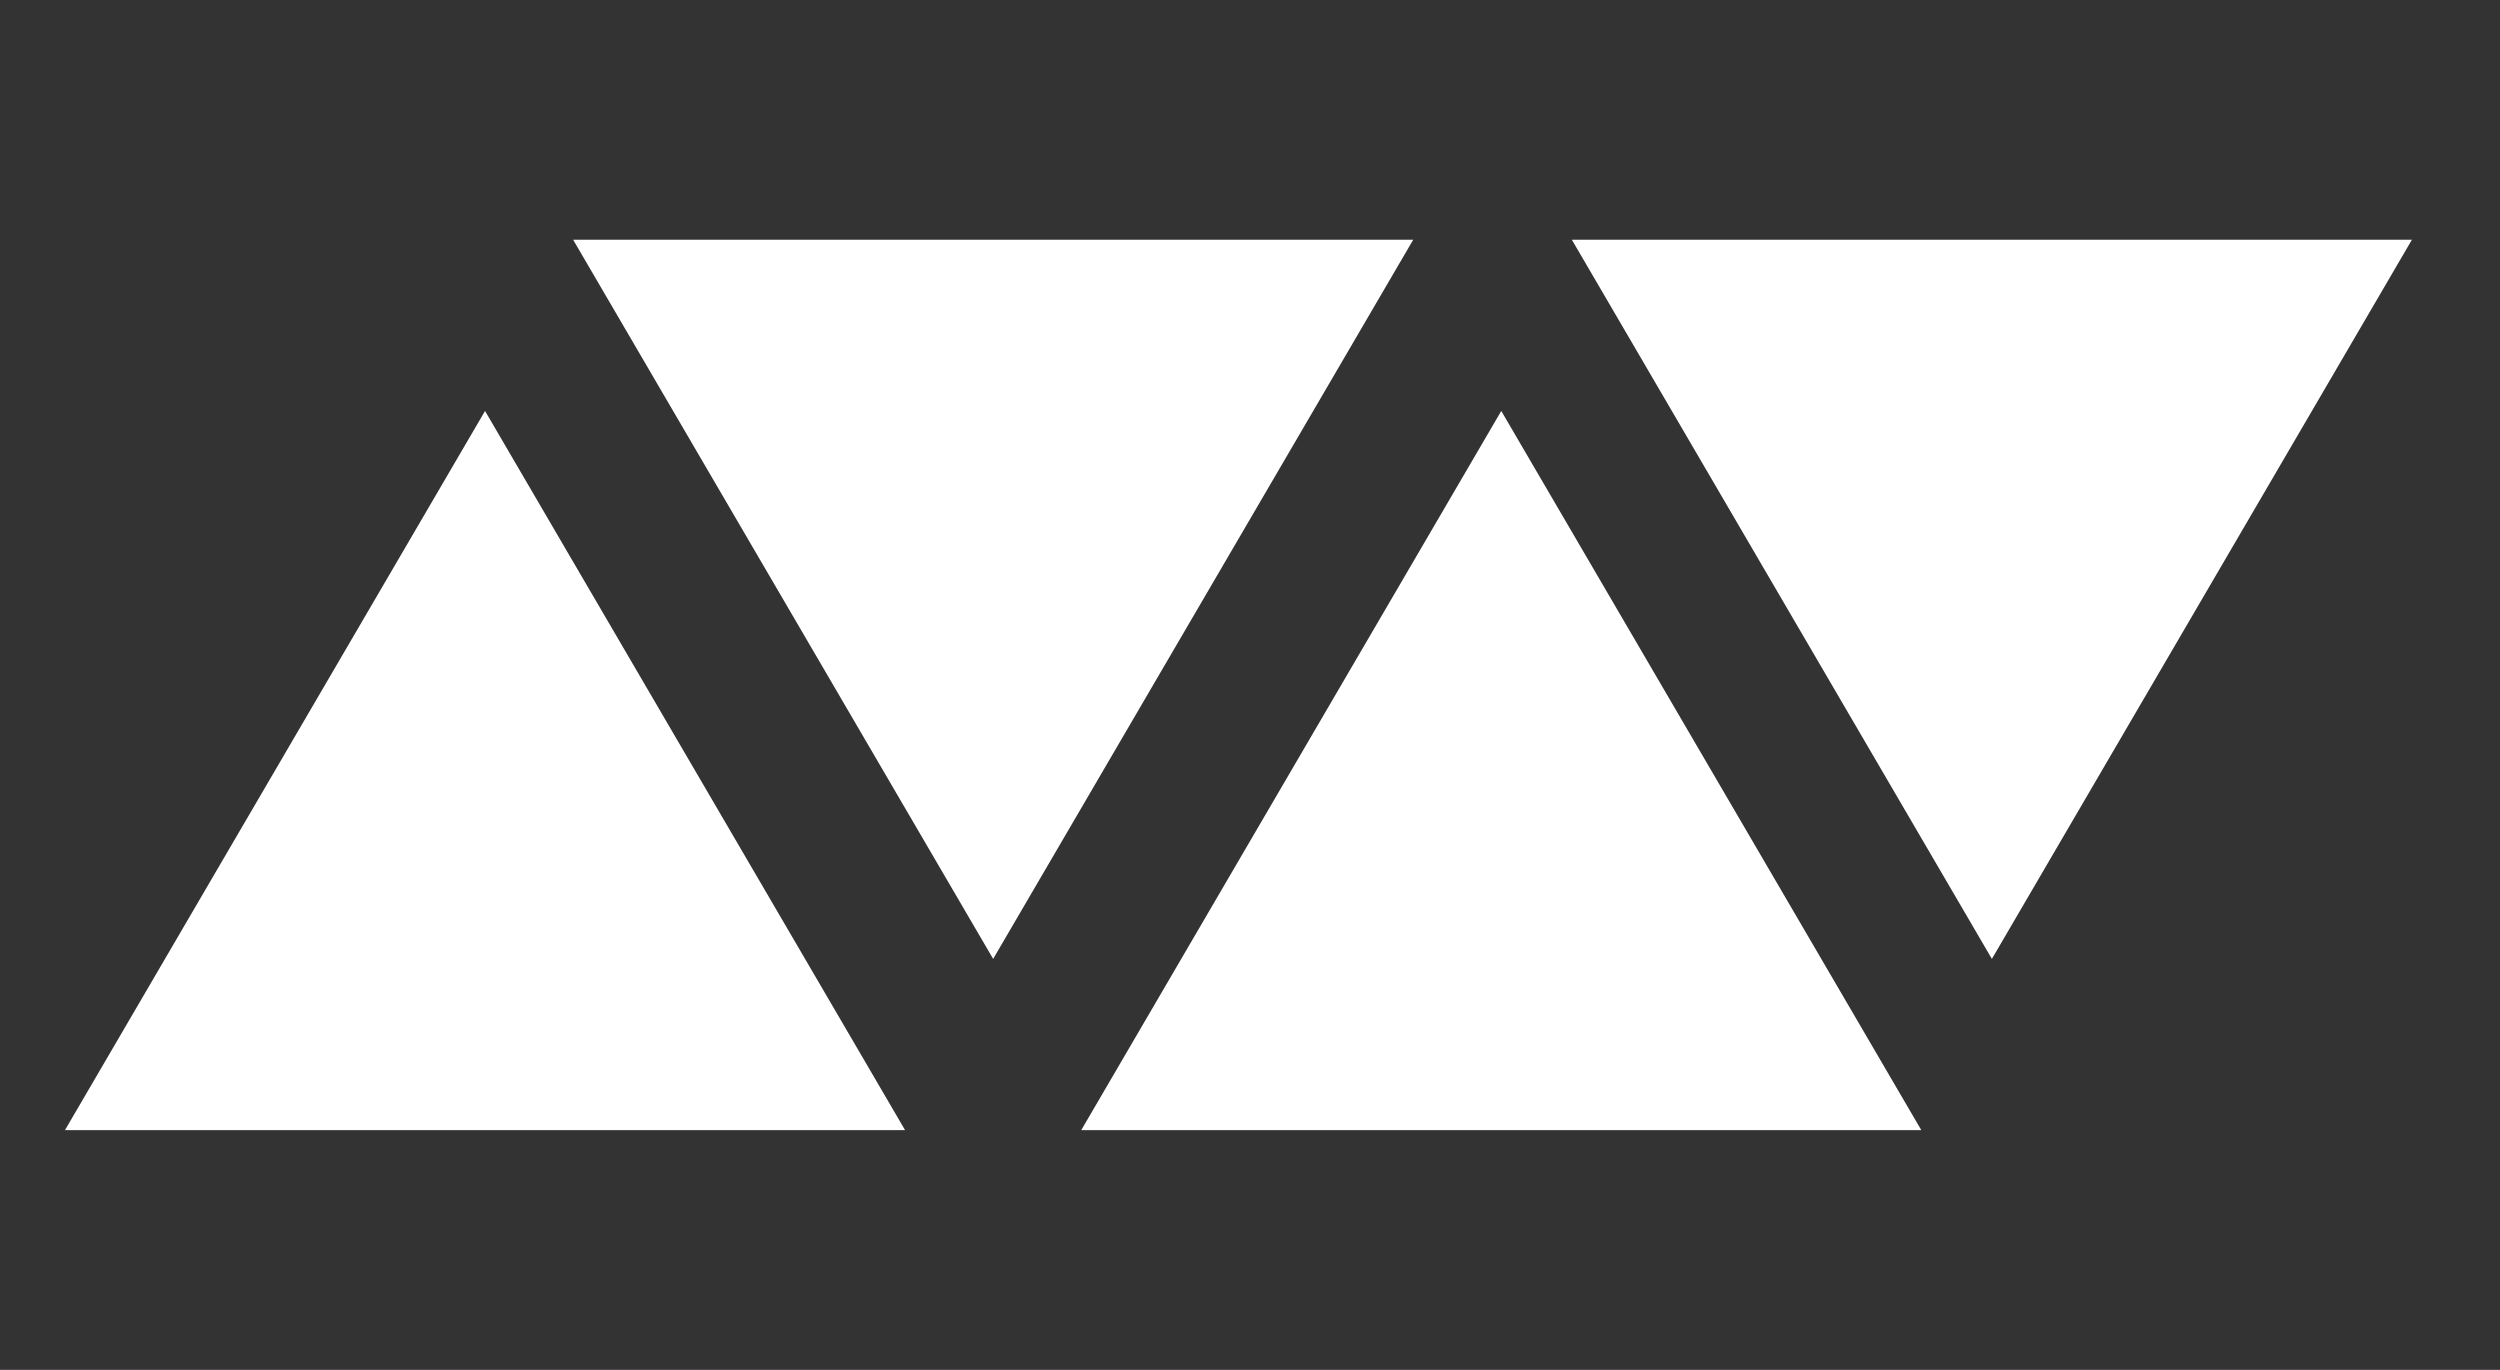 <?xml version="1.0" encoding="UTF-8"?> <svg xmlns="http://www.w3.org/2000/svg" width="73" height="40" viewBox="0 0 73 40" fill="none"><rect x="0" y="0" width="73" height="40" fill="#333333" stroke="none"/><path d="M14.163 12L26.428 33H1.897L14.163 12Z" fill="white"></path><path d="M43.837 12L56.102 33H31.572L43.837 12Z" fill="white"></path><path d="M29 28L41.266 7H16.735L29 28Z" fill="white"></path><path d="M58.163 28L70.428 7H45.898L58.163 28Z" fill="white"></path></svg> 